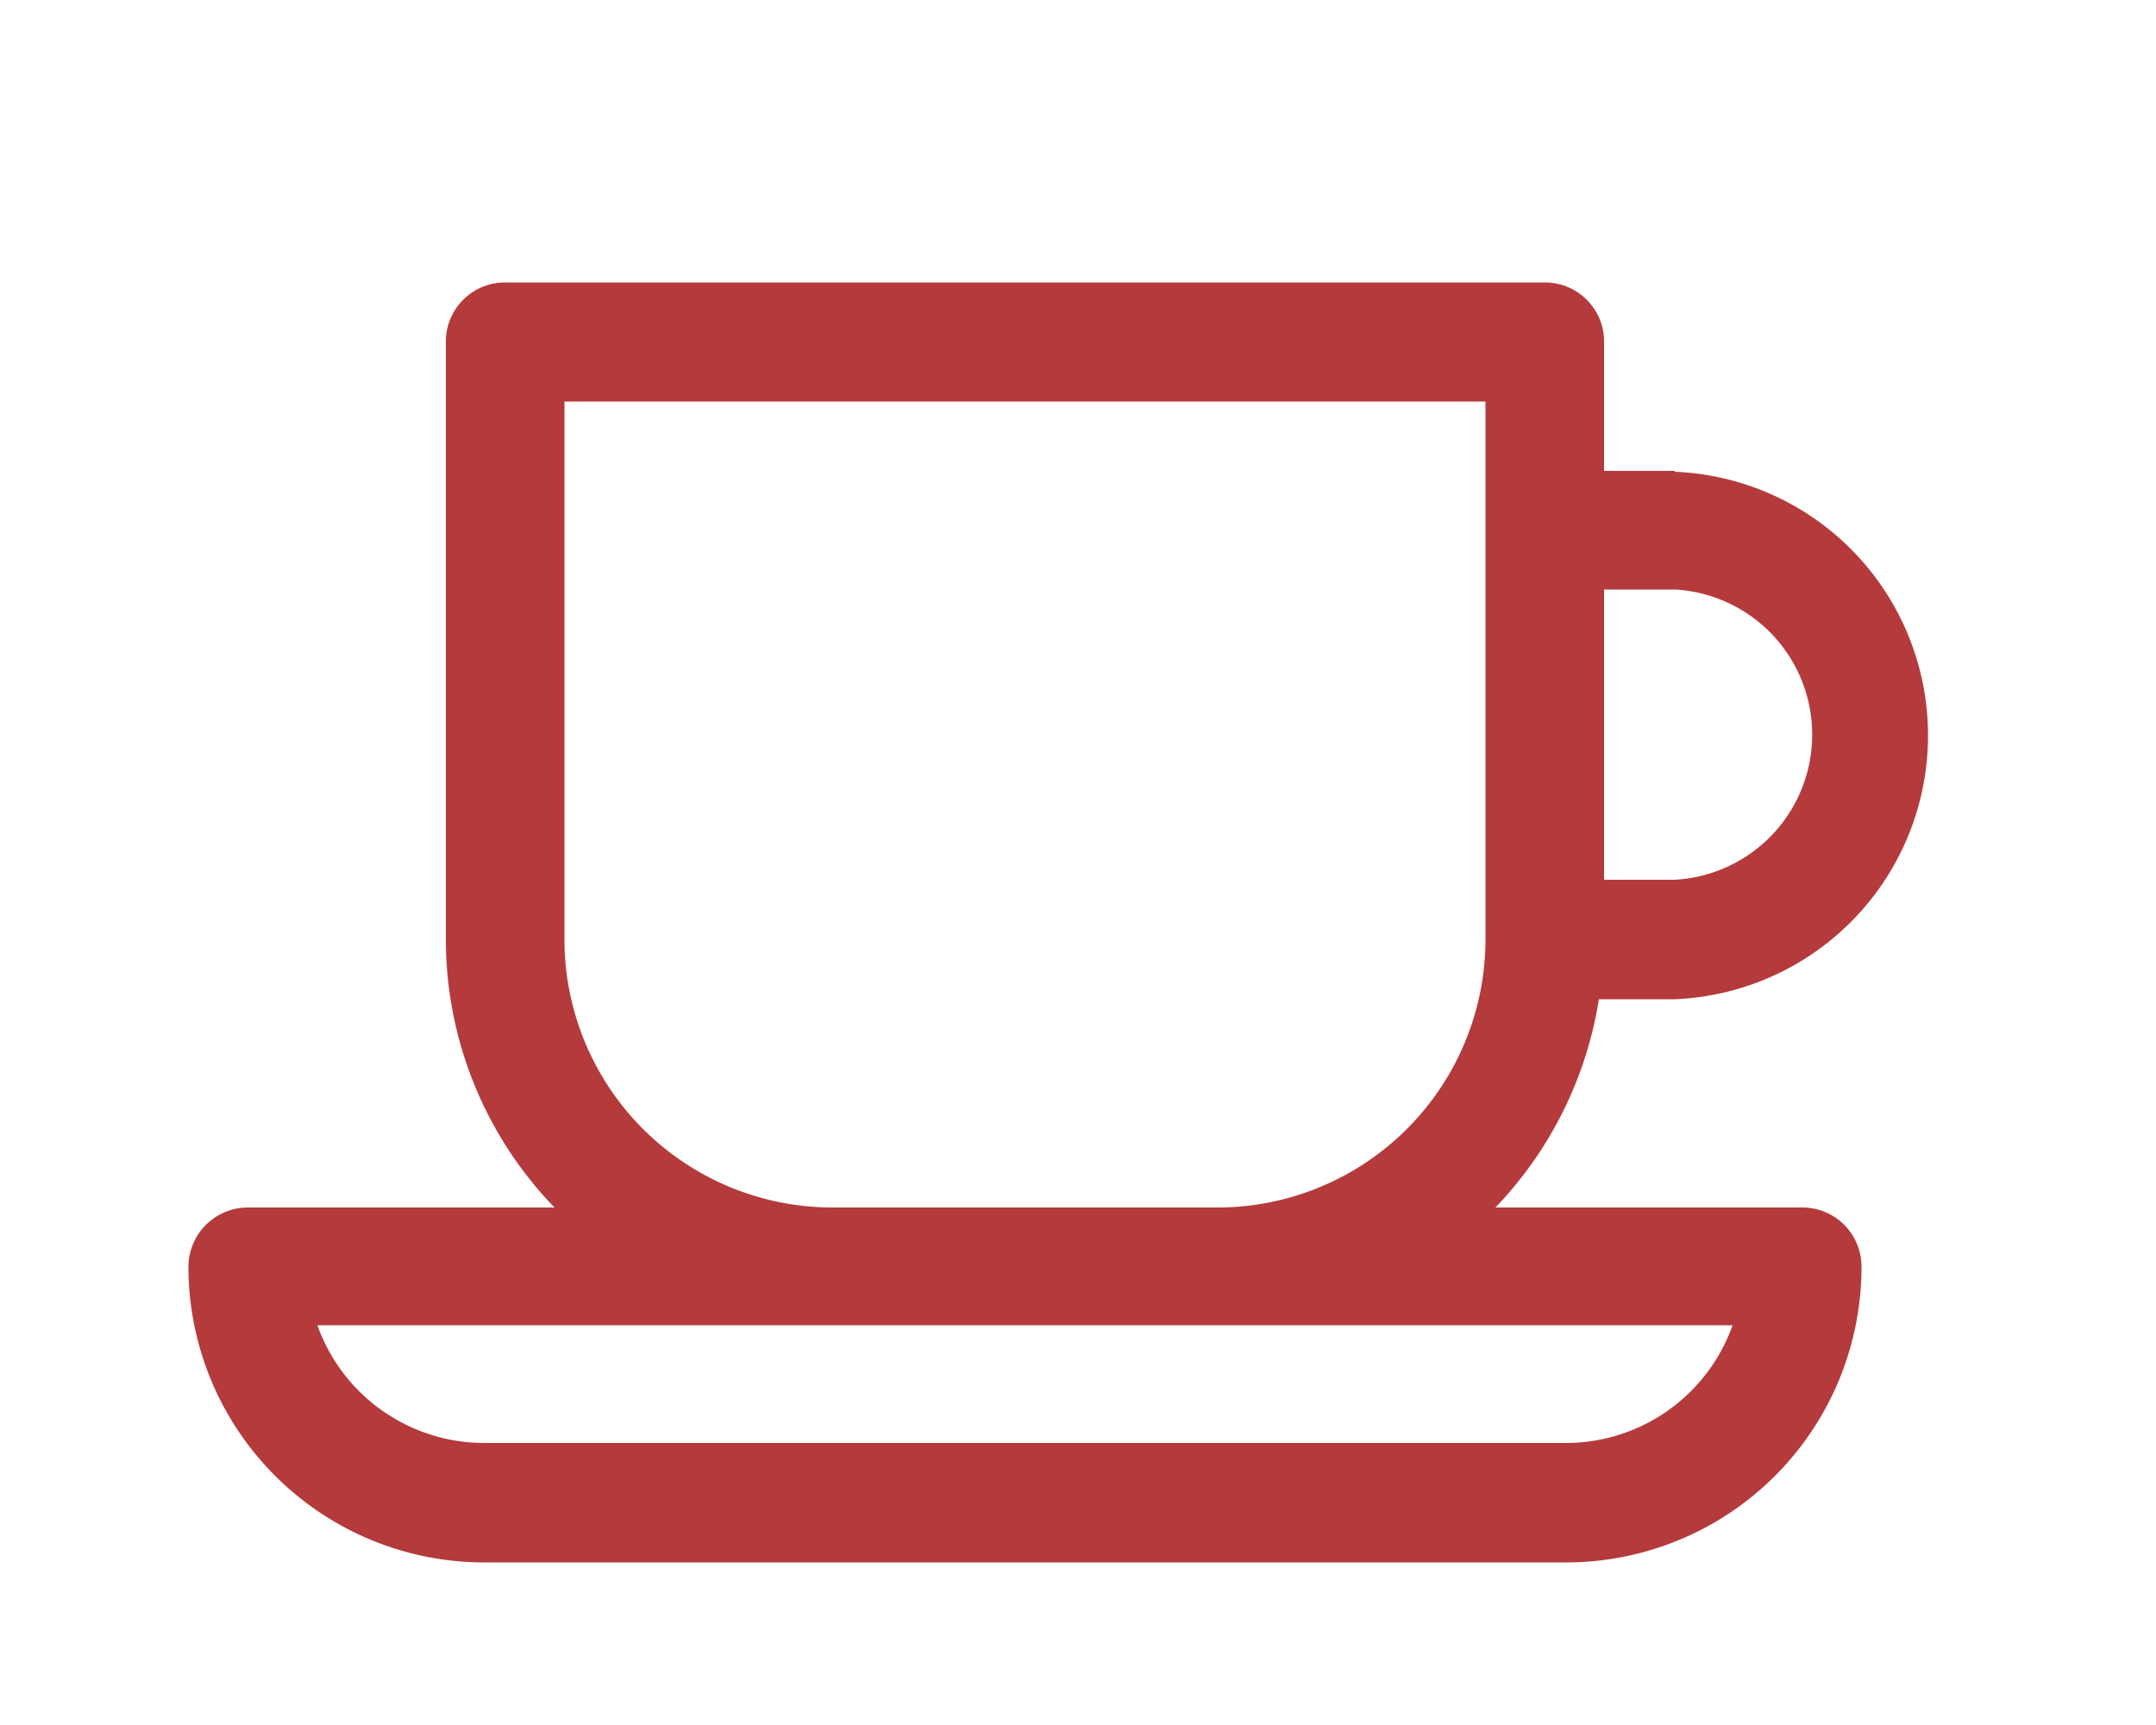 <svg xmlns="http://www.w3.org/2000/svg" viewBox="0 0 50 40"><defs><style>.cls-1{fill:#b53a3b;}.cls-2{fill:none;}</style></defs><g id="Layer_2" data-name="Layer 2"><g id="design"><path class="cls-1" d="M38.84,10.92H37.2v-3a1.37,1.37,0,0,0-1.38-1.37H11.72a1.37,1.37,0,0,0-1.38,1.37V21.77A8.94,8.94,0,0,0,12.86,28H5.75a1.38,1.38,0,0,0-1.38,1.38,6.86,6.86,0,0,0,6.86,6.85H36.32a6.85,6.85,0,0,0,6.85-6.85A1.37,1.37,0,0,0,41.8,28H34.68a9,9,0,0,0,2.4-4.83h1.76a6.12,6.12,0,0,0,0-12.23ZM36.32,33.46H11.23a4.11,4.11,0,0,1-3.87-2.73H40.18A4.1,4.1,0,0,1,36.32,33.46ZM19.31,28a6.22,6.22,0,0,1-6.22-6.21V9.31H34.45V21.77A6.22,6.22,0,0,1,28.24,28ZM38.84,20.4H37.2V13.67h1.64a3.37,3.37,0,0,1,0,6.73Z"/><rect class="cls-2" width="50" height="40"/></g></g></svg>